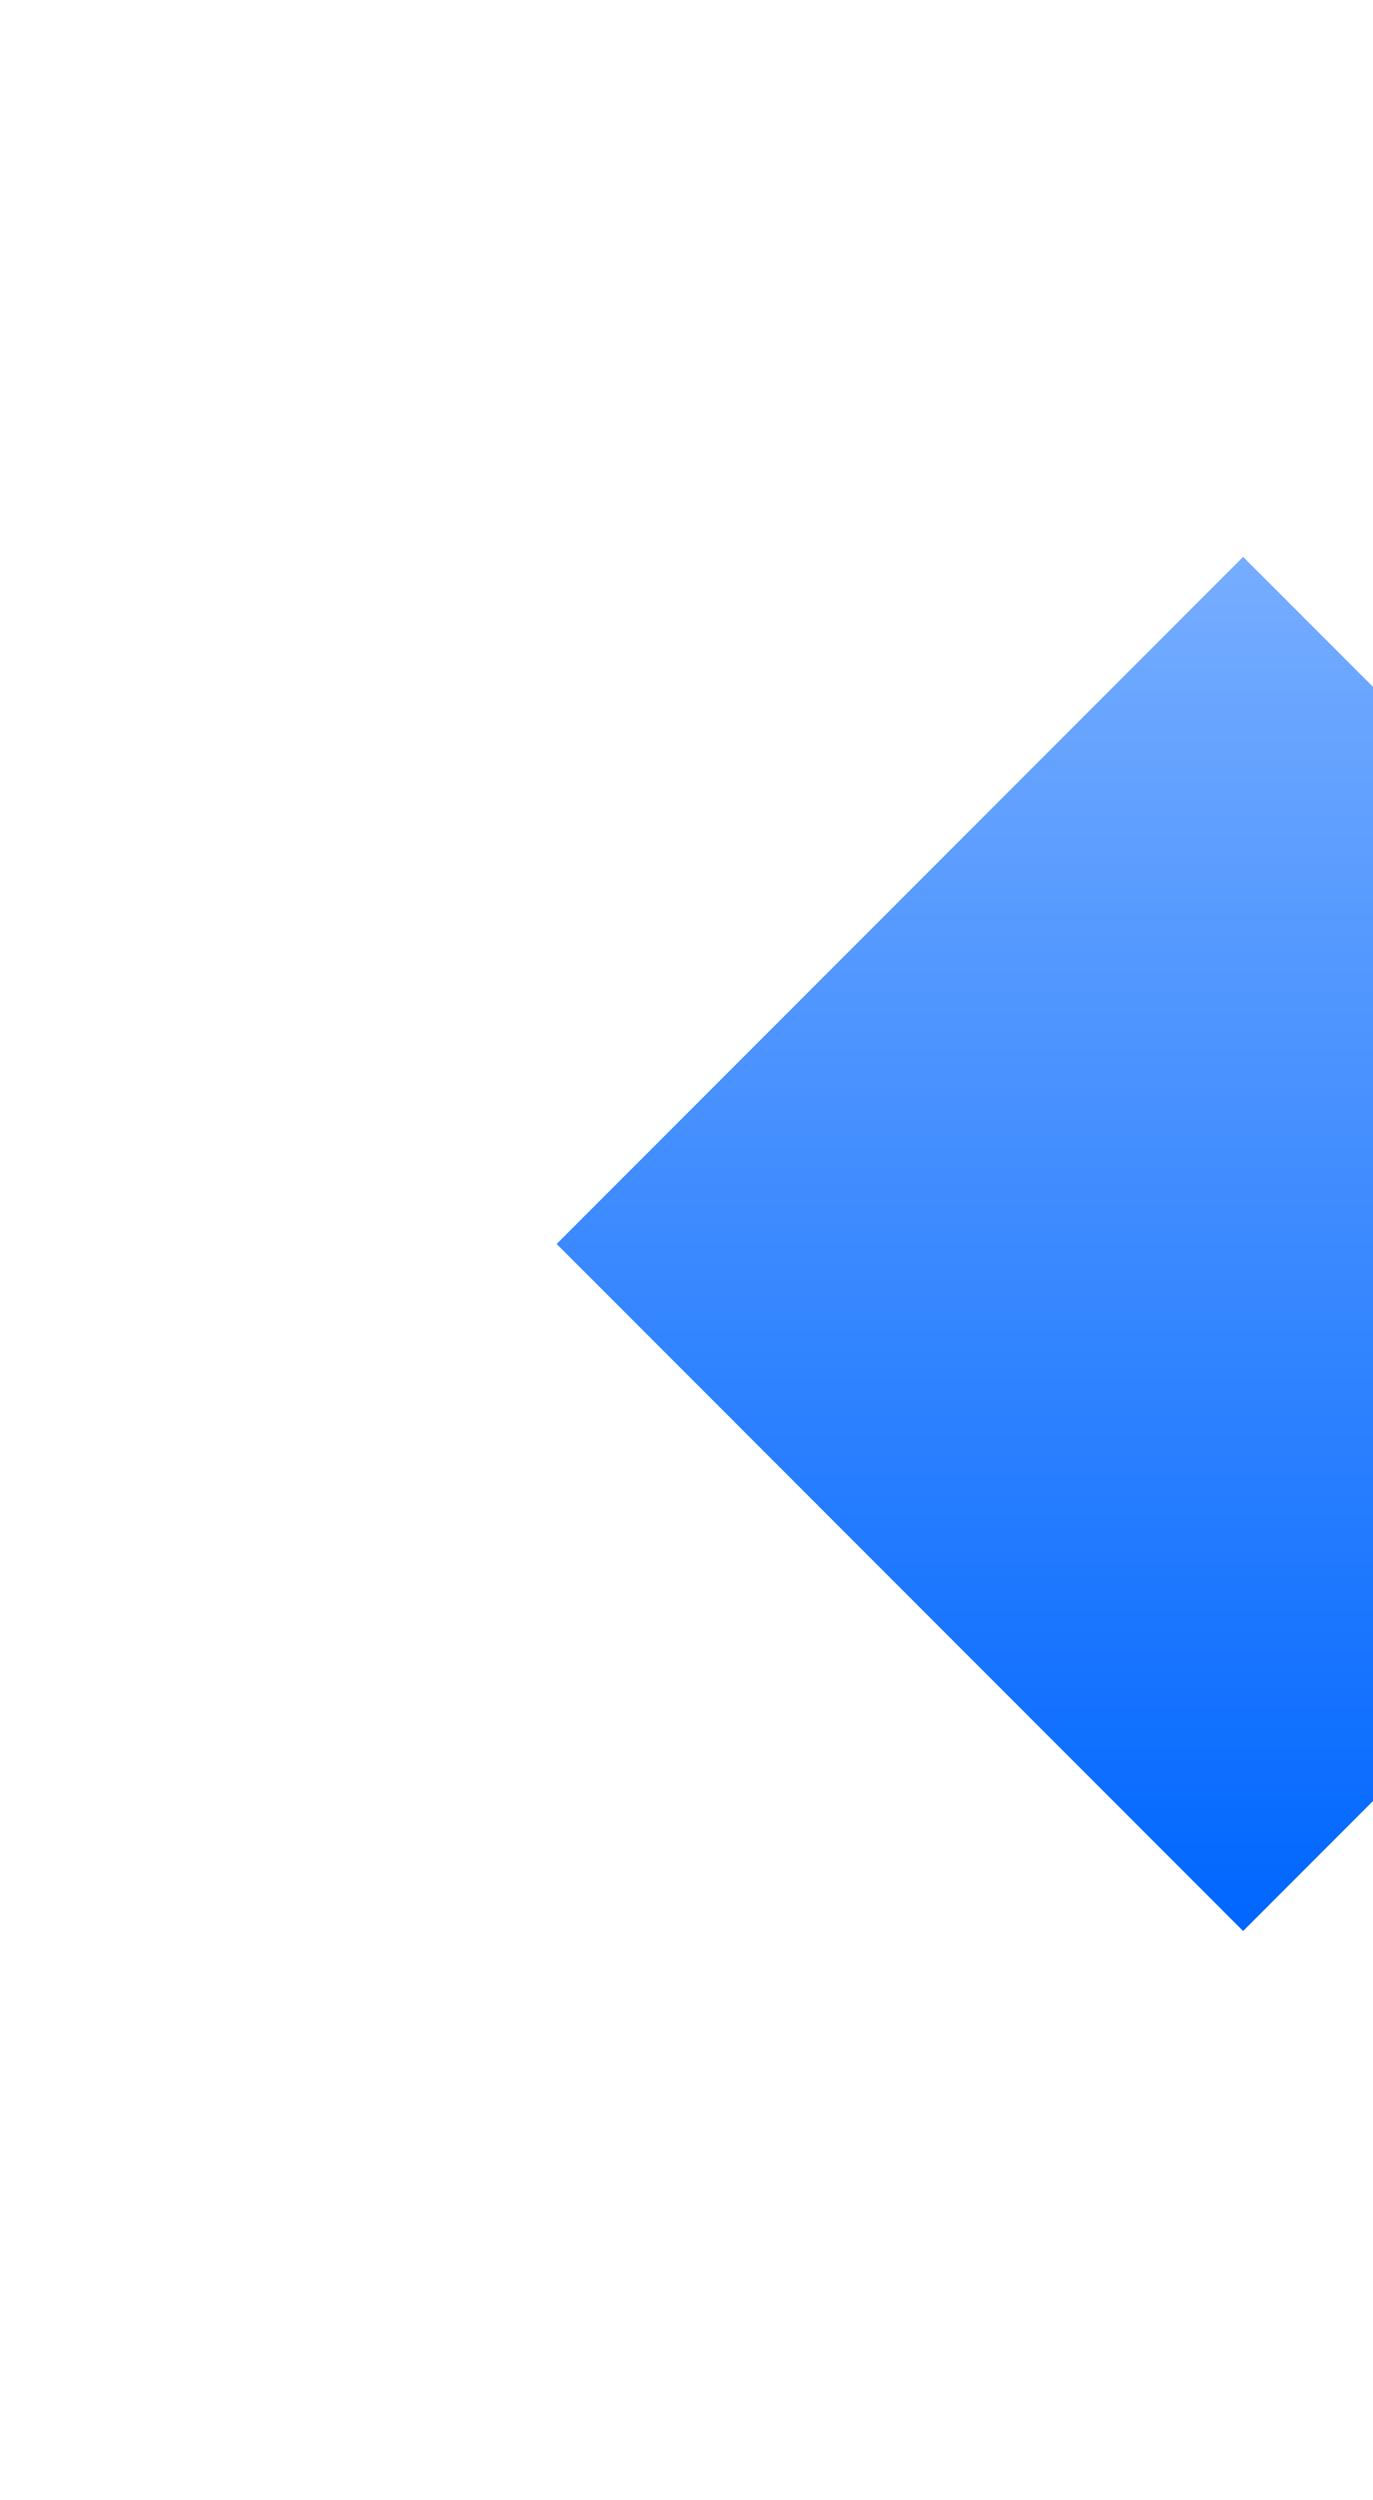 <svg width="111" height="202" viewBox="0 0 111 202" fill="none" xmlns="http://www.w3.org/2000/svg">
<g filter="url(#filter0_d)">
<path d="M100.5 22L156 77.521L100.5 133.042L45 77.521L100.5 22Z" fill="url(#paint0_linear)"/>
</g>
<defs>
<filter id="filter0_d" x="0" y="0" width="201" height="201.042" filterUnits="userSpaceOnUse" color-interpolation-filters="sRGB">
<feFlood flood-opacity="0" result="BackgroundImageFix"/>
<feColorMatrix in="SourceAlpha" type="matrix" values="0 0 0 0 0 0 0 0 0 0 0 0 0 0 0 0 0 0 127 0"/>
<feOffset dy="23"/>
<feGaussianBlur stdDeviation="22.5"/>
<feColorMatrix type="matrix" values="0 0 0 0 0.251 0 0 0 0 0.537 0 0 0 0 1 0 0 0 0.24 0"/>
<feBlend mode="normal" in2="BackgroundImageFix" result="effect1_dropShadow"/>
<feBlend mode="normal" in="SourceGraphic" in2="effect1_dropShadow" result="shape"/>
</filter>
<linearGradient id="paint0_linear" x1="45" y1="22" x2="45" y2="133.042" gradientUnits="userSpaceOnUse">
<stop stop-color="#76ADFF"/>
<stop offset="1" stop-color="#0066FF"/>
</linearGradient>
</defs>
</svg>
